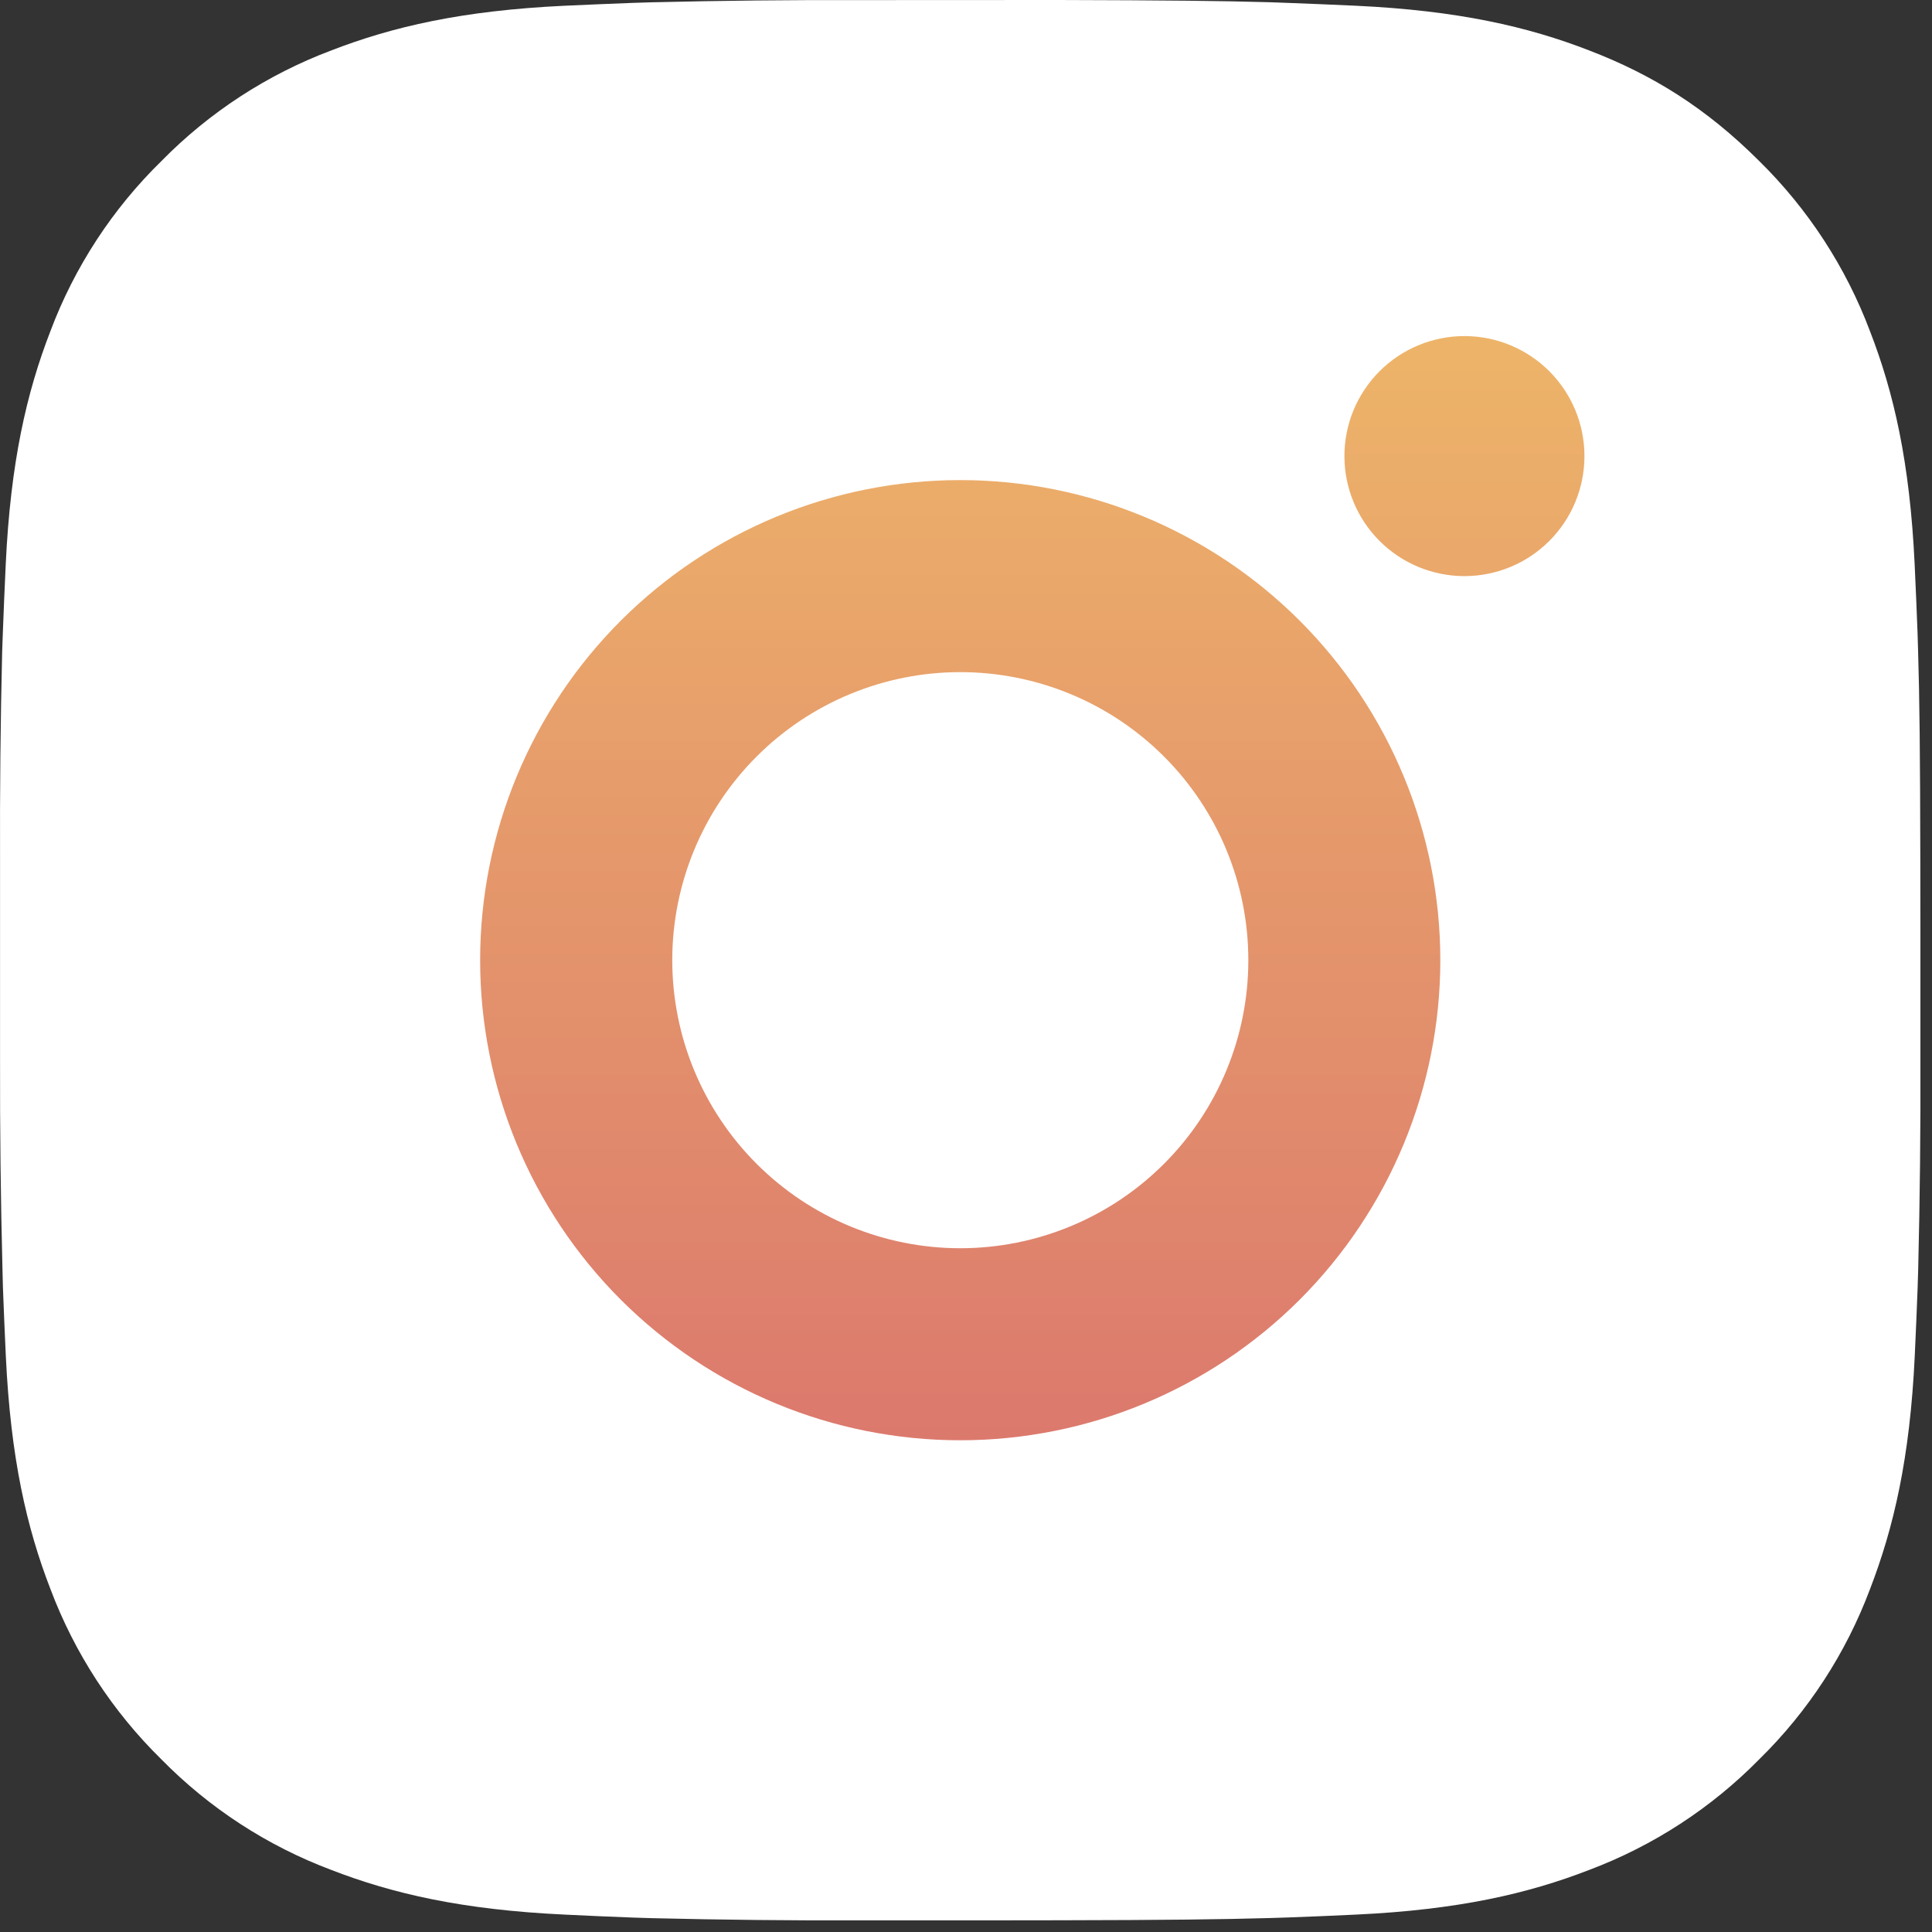 <?xml version="1.0" encoding="UTF-8"?> <svg xmlns="http://www.w3.org/2000/svg" width="83" height="83" viewBox="0 0 83 83" fill="none"><rect x="0" y="0" width="83" height="83" fill="#333333" stroke="none"/><circle cx="41" cy="41" r="39" fill="url(#paint0_linear_971_517)"></circle><path d="M45.493 0C50.133 0.012 52.489 0.037 54.523 0.095L55.323 0.124C56.247 0.157 57.158 0.198 58.26 0.247C62.649 0.454 65.644 1.147 68.271 2.166C70.994 3.213 73.287 4.632 75.581 6.922C77.678 8.984 79.301 11.478 80.337 14.231C81.356 16.859 82.049 19.854 82.255 24.247C82.304 25.344 82.346 26.256 82.379 27.184L82.403 27.984C82.465 30.014 82.49 32.369 82.498 37.01L82.502 40.087V45.49C82.513 48.499 82.481 51.508 82.407 54.516L82.383 55.316C82.35 56.244 82.308 57.156 82.259 58.253C82.053 62.646 81.352 65.637 80.337 68.269C79.304 71.023 77.681 73.518 75.581 75.578C73.518 77.675 71.024 79.298 68.271 80.334C65.644 81.353 62.649 82.046 58.26 82.252C57.281 82.299 56.302 82.34 55.323 82.376L54.523 82.401C52.489 82.459 50.133 82.488 45.493 82.496L42.416 82.5H37.016C34.006 82.51 30.996 82.479 27.986 82.405L27.186 82.38C26.207 82.343 25.228 82.301 24.249 82.252C19.86 82.046 16.865 81.353 14.234 80.334C11.481 79.3 8.988 77.677 6.928 75.578C4.829 73.517 3.204 71.022 2.168 68.269C1.149 65.641 0.456 62.646 0.25 58.253C0.204 57.275 0.163 56.295 0.126 55.316L0.106 54.516C0.029 51.508 -0.005 48.499 0.002 45.49V37.01C-0.009 34.001 0.021 30.992 0.093 27.984L0.122 27.184C0.155 26.256 0.196 25.344 0.246 24.247C0.452 19.854 1.145 16.863 2.164 14.231C3.2 11.475 4.827 8.98 6.932 6.922C8.991 4.824 11.483 3.201 14.234 2.166C16.865 1.147 19.856 0.454 24.249 0.247C25.346 0.198 26.262 0.157 27.186 0.124L27.986 0.099C30.994 0.026 34.003 -0.006 37.012 0.004L45.493 0ZM41.252 20.625C35.782 20.625 30.536 22.798 26.668 26.666C22.8 30.534 20.627 35.78 20.627 41.25C20.627 46.72 22.8 51.966 26.668 55.834C30.536 59.702 35.782 61.875 41.252 61.875C46.722 61.875 51.968 59.702 55.837 55.834C59.704 51.966 61.877 46.72 61.877 41.25C61.877 35.78 59.704 30.534 55.837 26.666C51.968 22.798 46.722 20.625 41.252 20.625ZM41.252 28.875C42.877 28.875 44.487 29.195 45.988 29.816C47.49 30.438 48.854 31.349 50.003 32.498C51.153 33.647 52.065 35.011 52.687 36.512C53.309 38.014 53.629 39.623 53.629 41.248C53.63 42.873 53.31 44.482 52.688 45.984C52.067 47.485 51.155 48.85 50.006 49.999C48.857 51.148 47.493 52.06 45.992 52.682C44.491 53.304 42.882 53.625 41.257 53.625C37.974 53.625 34.827 52.321 32.506 50C30.185 47.68 28.881 44.532 28.881 41.25C28.881 37.968 30.185 34.82 32.506 32.5C34.827 30.179 37.974 28.875 41.257 28.875M62.913 14.438C61.545 14.438 60.234 14.981 59.267 15.948C58.3 16.915 57.757 18.226 57.757 19.594C57.757 20.961 58.3 22.273 59.267 23.24C60.234 24.207 61.545 24.75 62.913 24.75C64.28 24.75 65.592 24.207 66.559 23.24C67.526 22.273 68.069 20.961 68.069 19.594C68.069 18.226 67.526 16.915 66.559 15.948C65.592 14.981 64.28 14.438 62.913 14.438Z" fill="white"></path><defs><linearGradient id="paint0_linear_971_517" x1="41" y1="2" x2="41" y2="80" gradientUnits="userSpaceOnUse"><stop stop-color="#F2C468"></stop><stop offset="1" stop-color="#D5626F"></stop></linearGradient></defs></svg> 